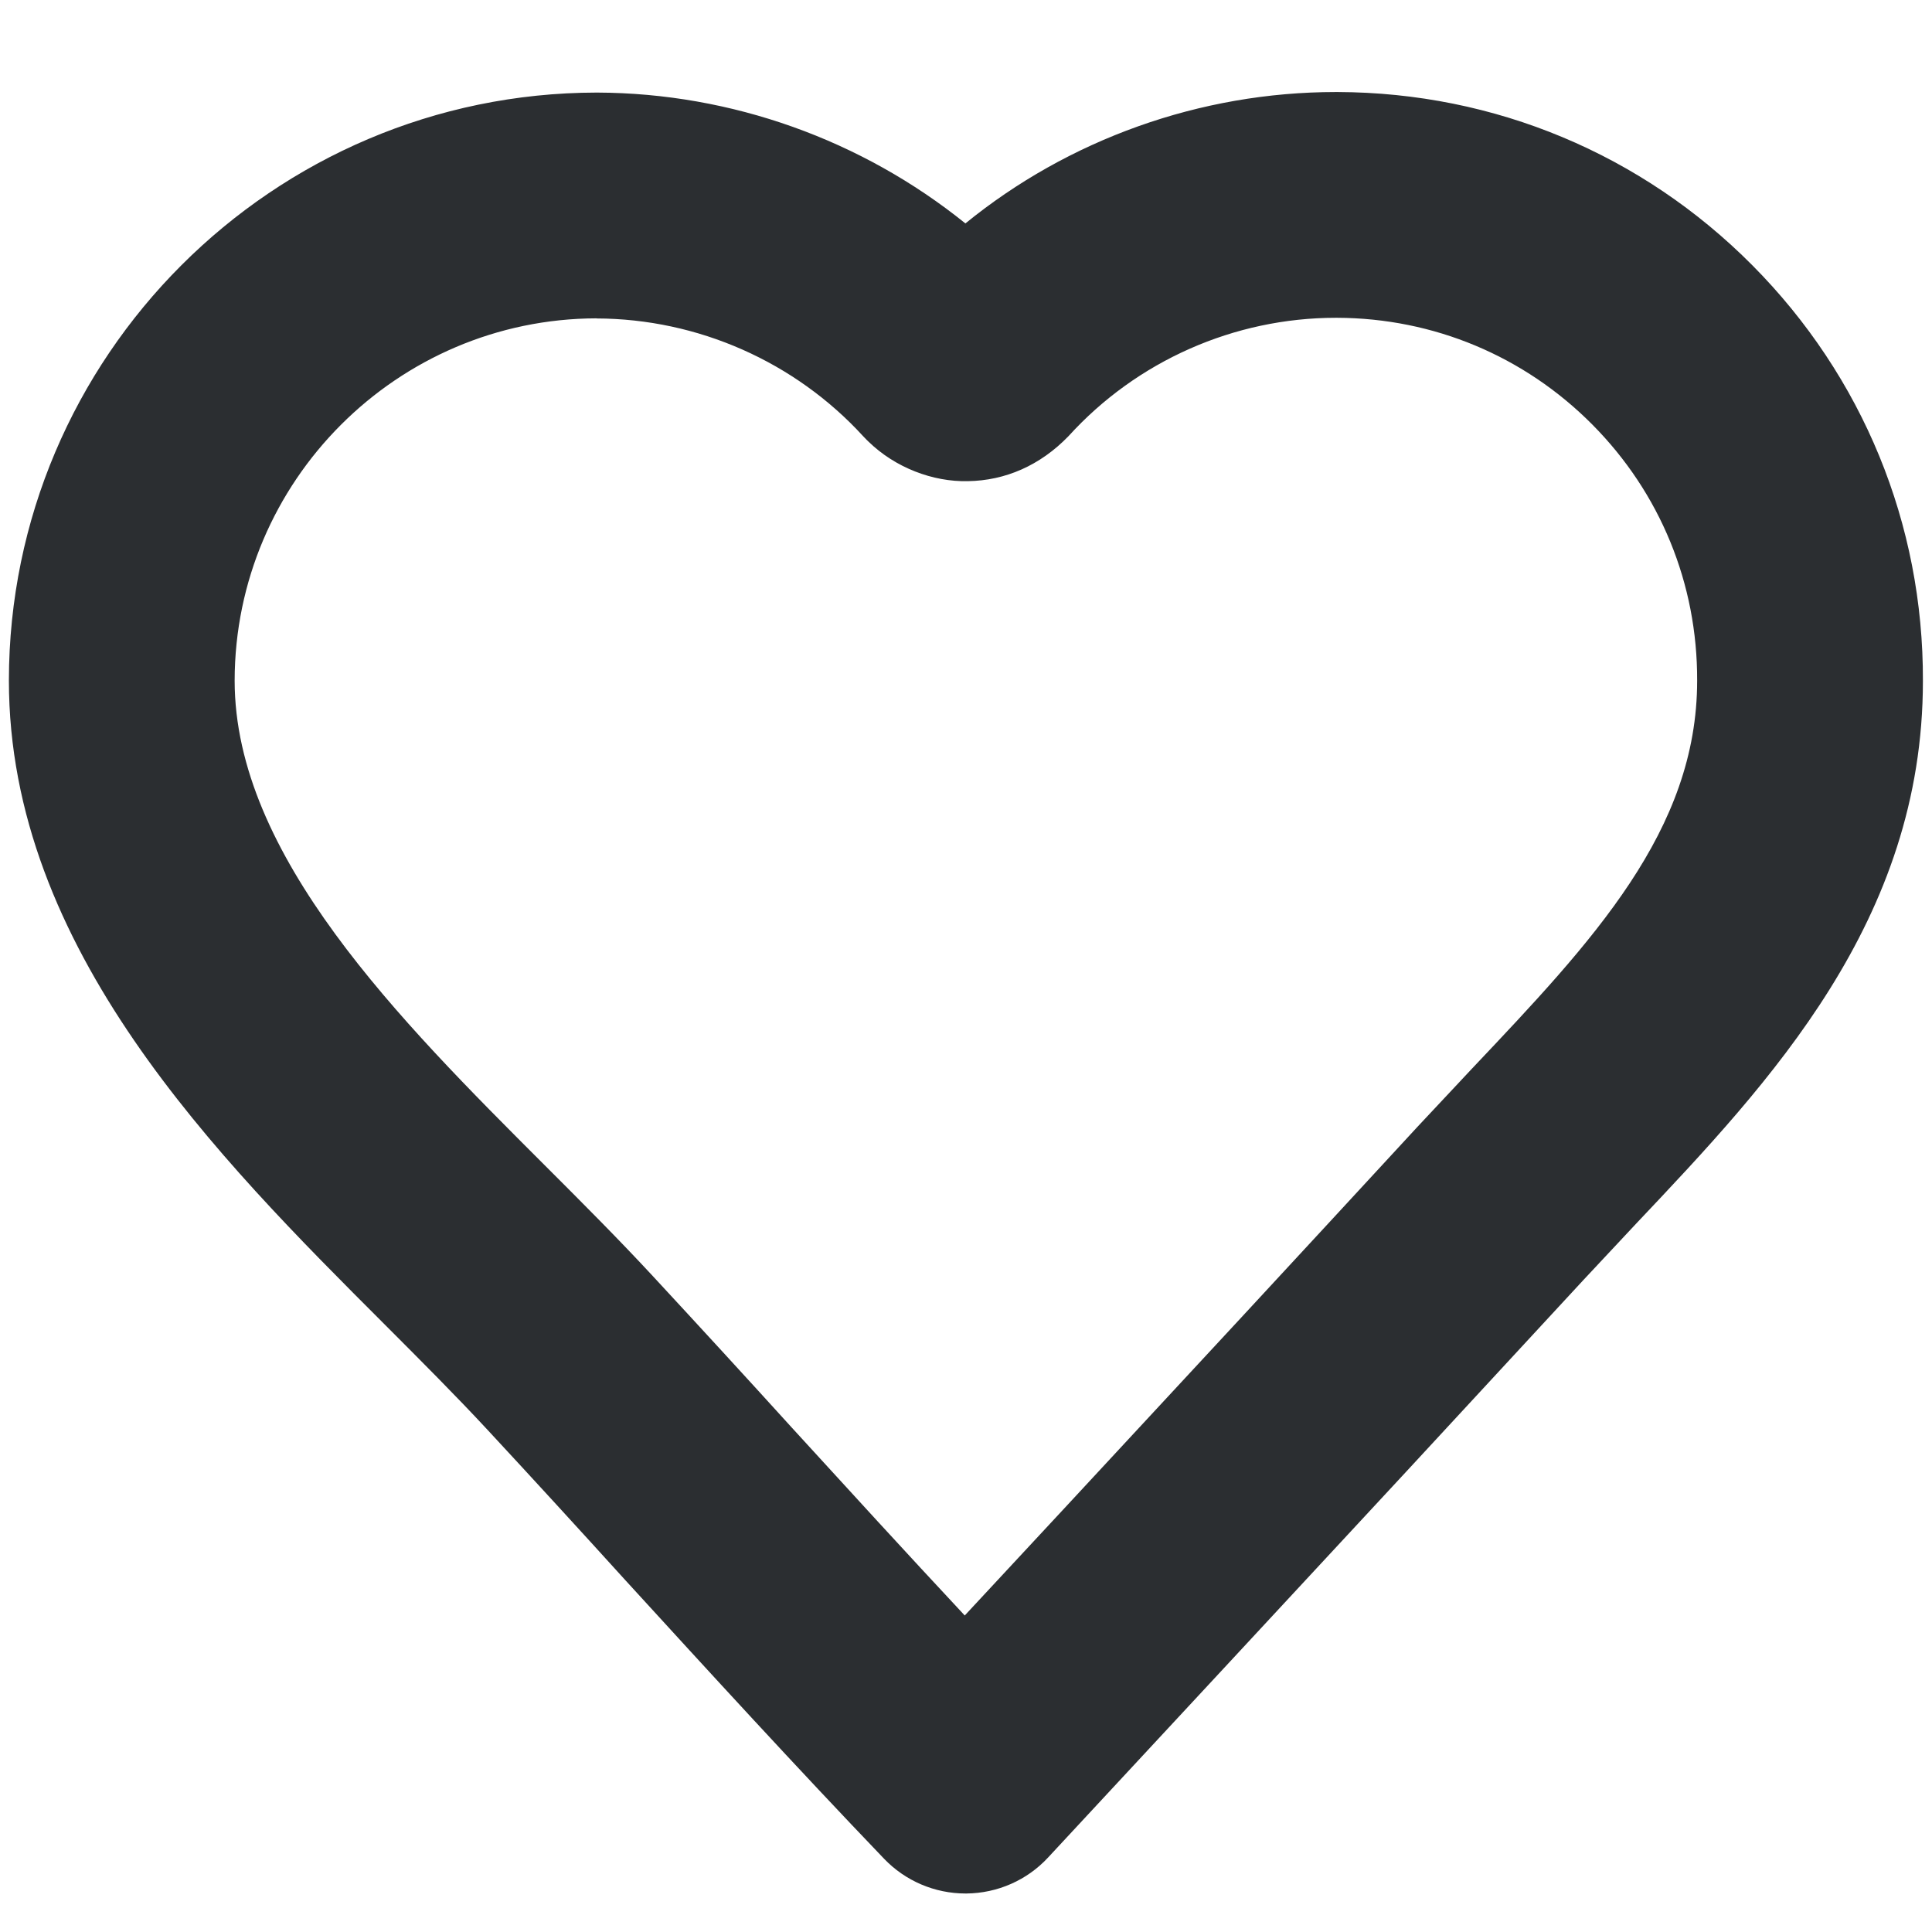 <?xml version="1.0" encoding="UTF-8"?>
<svg id="Layer_1" data-name="Layer 1" xmlns="http://www.w3.org/2000/svg" viewBox="0 0 10000 10000">
  <defs>
    <style>
      .cls-1 {
        fill: #2b2e31;
      }
    </style>
  </defs>
  <path class="cls-1" d="M4997.49,9800.73c-159.19,0-311.54-65.05-421.66-180.02-453.04-472.72-902.09-963.71-1336.87-1439.29-241.35-265.89-477.57-524.08-715.51-780.55-164.9-177.74-342.92-355.76-531.21-544.33C1124.97,5989.54,46.01,4910.29,46.01,3522.07,47.15,1846,1411.97,481.17,3088.33,479.17h2.85c696.11,2.57,1369.96,245.35,1905.73,677.28,532.35-433.64,1213.05-680.13,1917.72-680.13h9.7c811.93,2.85,1574.23,321.24,2145.95,896.95,571.72,575.71,885.54,1339.72,882.69,2151.37,0,1240.44-789.11,2073.77-1484.65,2809.25l-273.31,292.14c-607.67,658.45-1217.05,1316.33-1827.57,1973.35l-942.03,1014.49c-108.98,118.11-262.47,185.44-423.37,186.86h-4.56ZM3087.19,1647.72c-1032.18,2.57-1871.5,843.32-1872.64,1874.92,0,903.8,851.87,1755.96,1603.9,2507.7,199.7,199.42,387.99,388.28,562.02,576.28,240.21,259.33,479.86,520.37,717.79,782.55,294.42,322.09,593.4,649.32,895.24,972.55l518.09-557.46c609.38-656.17,1217.62-1312.9,1824.71-1971.35l283.58-302.69c624.78-660.16,1164.55-1230.45,1164.55-2007.58,1.71-501.25-191.14-971.41-543.19-1325.74-352.05-354.33-821.06-550.32-1320.32-552.04h-6.28c-526.07,0-1030.47,223.1-1384.23,612.8-147.21,152.06-327.51,229.94-520.94,232.8-180.87,4.28-376.01-69.9-514.66-205.12-2.28-2-4.56-4.28-6.85-6.56-6.28-6.56-13.12-13.12-19.4-19.97h0c-353.19-386.57-857.01-609.09-1381.37-610.52v-.57Z"/>
</svg>